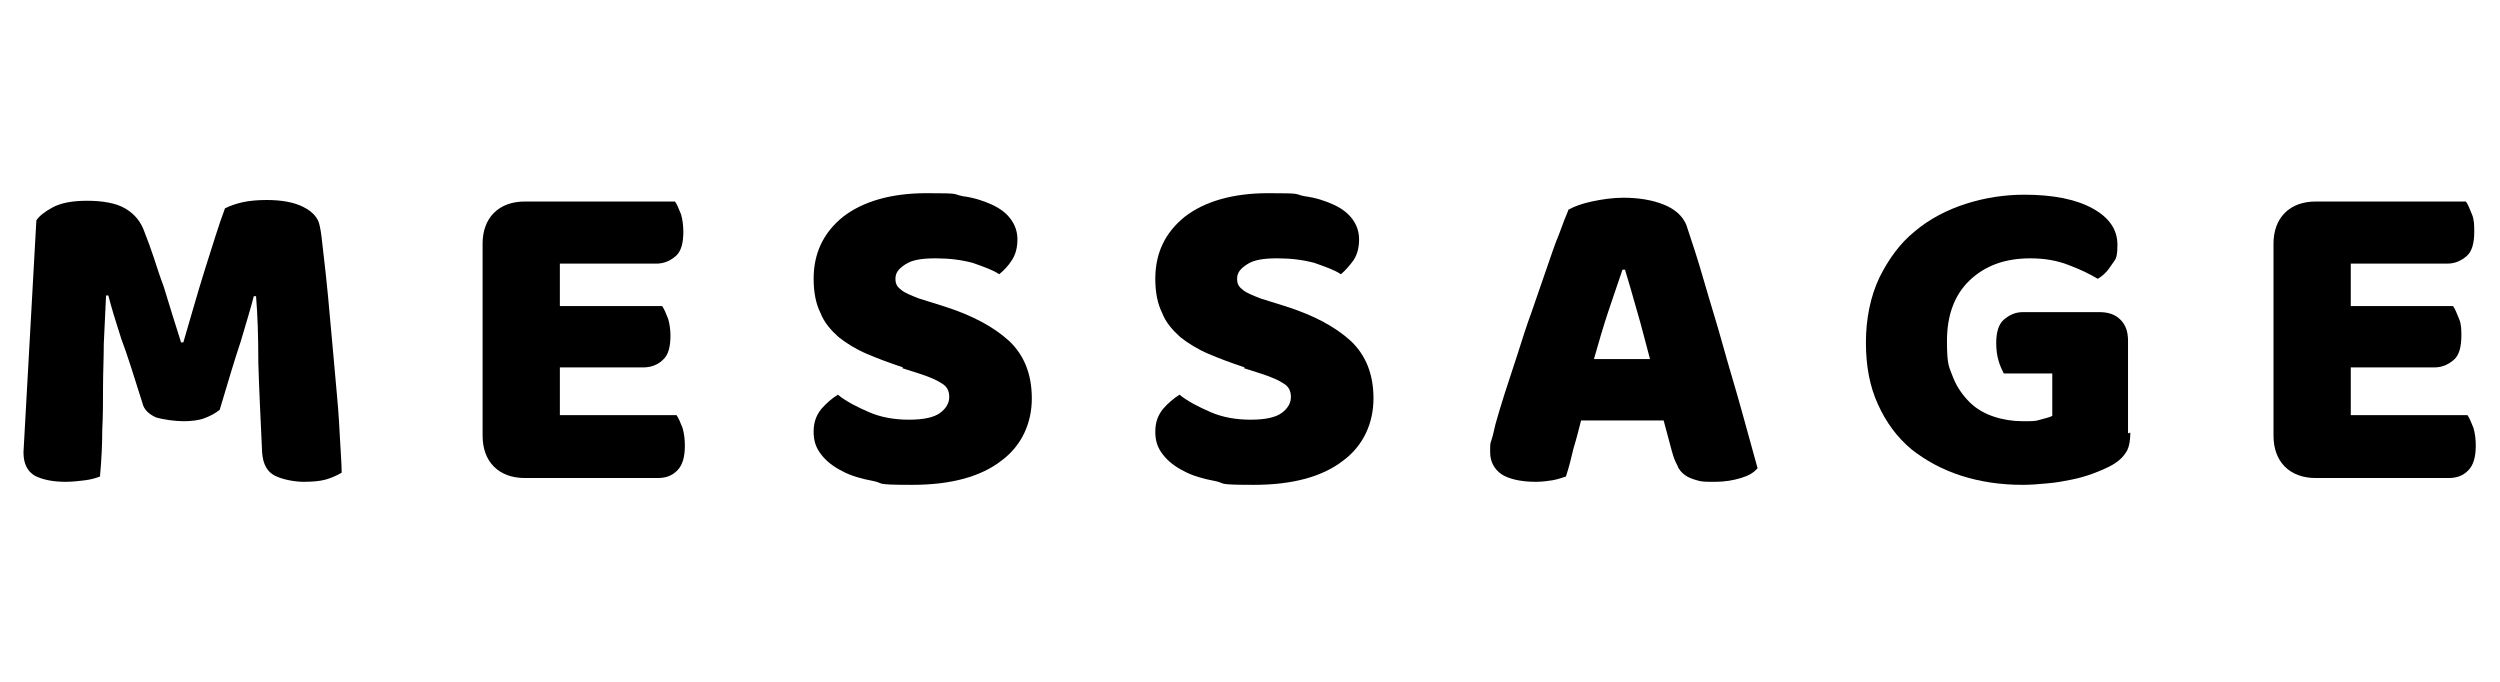 <?xml version="1.0" encoding="UTF-8"?>
<svg id="_レイヤー_1" data-name="レイヤー_1" xmlns="http://www.w3.org/2000/svg" version="1.1" viewBox="0 0 330 90">
  <!-- Generator: Adobe Illustrator 29.7.1, SVG Export Plug-In . SVG Version: 2.1.1 Build 8)  -->
  <defs>
    <style>
      .st0 {
        isolation: isolate;
      }
    </style>
  </defs>
  <g id="Message" class="st0">
    <g class="st0">
      <path d="M29,54.1c-.5.4-1.2.8-2,1.1-.8.3-1.8.4-2.8.4s-2.6-.2-3.6-.5c-.9-.4-1.6-1-1.8-1.9-1.1-3.5-2-6.4-2.8-8.5-.7-2.2-1.3-4.1-1.7-5.7h-.3c-.1,2.4-.2,4.5-.3,6.4,0,1.9-.1,3.8-.1,5.7,0,1.8,0,3.7-.1,5.6,0,1.9-.1,4-.3,6.2-.5.2-1.2.4-2,.5-.8.1-1.7.2-2.5.2-1.8,0-3.1-.3-4.1-.8-1-.6-1.5-1.6-1.5-3.1l1.7-30.6c.3-.5,1-1.1,2.1-1.7,1.1-.6,2.6-.9,4.6-.9s3.8.3,5,1c1.2.7,2.1,1.7,2.6,3.2.4,1,.8,2.1,1.2,3.3s.8,2.5,1.3,3.8c.4,1.3.8,2.6,1.2,3.9.4,1.3.8,2.5,1.1,3.5h.3c1-3.4,1.9-6.6,2.9-9.8,1-3.1,1.8-5.8,2.6-7.9.6-.3,1.4-.6,2.3-.8.9-.2,2-.3,3.2-.3,2,0,3.6.3,4.8.9,1.2.6,2,1.4,2.2,2.5.2.8.3,2,.5,3.7.2,1.7.4,3.5.6,5.6.2,2.1.4,4.3.6,6.6.2,2.3.4,4.6.6,6.7.2,2.1.3,4.1.4,5.9.1,1.8.2,3.1.2,4.1-.7.4-1.4.7-2.1.9-.7.2-1.7.3-2.9.3s-2.8-.3-3.8-.8c-1-.5-1.6-1.5-1.7-3.1-.2-4.4-.4-8.3-.5-11.8,0-3.5-.1-6.4-.3-8.8h-.3c-.4,1.6-1,3.5-1.7,5.9-.8,2.4-1.7,5.4-2.8,9.1Z"/>
      <path d="M63.7,32.2c0-1.7.5-3.1,1.5-4.1,1-1,2.4-1.5,4.1-1.5h19.8c.3.4.5,1,.8,1.7.2.7.3,1.5.3,2.3,0,1.5-.3,2.6-1,3.2-.7.6-1.5,1-2.6,1h-12.7v5.6h13.5c.3.4.5,1,.8,1.7.2.7.3,1.5.3,2.2,0,1.5-.3,2.6-1,3.2-.6.6-1.5,1-2.6,1h-11v6.3h15.4c.3.4.5,1,.8,1.7.2.7.3,1.5.3,2.3,0,1.5-.3,2.6-1,3.3-.7.7-1.5,1-2.6,1h-17.5c-1.7,0-3.1-.5-4.1-1.5-1-1-1.5-2.4-1.5-4.1v-25.4Z"/>
      <path d="M119.2,48.5c-1.8-.6-3.4-1.2-4.8-1.8-1.4-.6-2.7-1.4-3.7-2.2-1-.9-1.9-1.9-2.4-3.2-.6-1.2-.9-2.7-.9-4.5,0-3.4,1.3-6.1,3.9-8.2,2.6-2,6.3-3.1,11-3.1s3.3.1,4.8.4c1.5.2,2.7.6,3.8,1.1,1.1.5,1.9,1.1,2.5,1.9.6.8.9,1.7.9,2.7s-.2,1.9-.7,2.7-1.1,1.4-1.7,1.9c-.9-.6-2.1-1-3.5-1.5-1.5-.4-3.1-.6-4.9-.6s-3.1.2-4,.8-1.3,1.1-1.3,1.9.3,1.1.8,1.5c.5.4,1.3.7,2.3,1.1l3.2,1c3.8,1.2,6.6,2.7,8.7,4.6,2,1.9,3,4.4,3,7.6s-1.3,6.2-4,8.2c-2.7,2.1-6.6,3.2-11.8,3.2s-3.6-.2-5.1-.5c-1.6-.3-3-.7-4.1-1.3-1.2-.6-2.1-1.3-2.8-2.2-.7-.9-1-1.8-1-3s.3-2.1,1-3c.7-.8,1.4-1.4,2.2-1.9,1.1.9,2.5,1.6,4.1,2.3s3.4,1,5.3,1,3.3-.3,4.1-.9c.8-.6,1.2-1.3,1.2-2.1s-.3-1.4-1-1.8c-.6-.4-1.5-.8-2.7-1.2l-2.5-.8Z"/>
      <path d="M164.3,48.5c-1.8-.6-3.4-1.2-4.8-1.8-1.4-.6-2.7-1.4-3.7-2.2-1-.9-1.9-1.9-2.4-3.2-.6-1.2-.9-2.7-.9-4.5,0-3.4,1.3-6.1,3.9-8.2,2.6-2,6.3-3.1,11-3.1s3.3.1,4.8.4c1.5.2,2.7.6,3.8,1.1,1.1.5,1.9,1.1,2.5,1.9.6.8.9,1.7.9,2.7s-.2,1.9-.7,2.7c-.5.7-1.1,1.4-1.7,1.9-.9-.6-2.1-1-3.5-1.5-1.5-.4-3.1-.6-4.9-.6s-3.1.2-4,.8-1.3,1.1-1.3,1.9.3,1.1.8,1.5c.5.4,1.3.7,2.3,1.1l3.2,1c3.8,1.2,6.6,2.7,8.7,4.6,2,1.9,3,4.4,3,7.6s-1.3,6.2-4,8.2c-2.7,2.1-6.6,3.2-11.8,3.2s-3.6-.2-5.1-.5c-1.6-.3-3-.7-4.1-1.3-1.2-.6-2.1-1.3-2.8-2.2-.7-.9-1-1.8-1-3s.3-2.1,1-3c.7-.8,1.4-1.4,2.2-1.9,1.1.9,2.5,1.6,4.1,2.3s3.4,1,5.3,1,3.3-.3,4.1-.9c.8-.6,1.2-1.3,1.2-2.1s-.3-1.4-1-1.8c-.6-.4-1.5-.8-2.7-1.2l-2.5-.8Z"/>
      <path d="M207,27.7c.7-.4,1.7-.8,3.1-1.1s2.8-.5,4.2-.5c2,0,3.8.3,5.3.9,1.5.6,2.5,1.5,3,2.7.7,2.1,1.5,4.5,2.3,7.3.8,2.8,1.7,5.6,2.5,8.5.8,2.9,1.7,5.8,2.5,8.7.8,2.9,1.5,5.4,2.1,7.6-.5.6-1.2,1-2.2,1.3-1,.3-2.1.5-3.4.5s-1.8,0-2.4-.2c-.7-.2-1.2-.4-1.6-.7-.4-.3-.8-.7-1-1.3-.3-.5-.5-1.1-.7-1.8l-1.1-4.1h-10.9c-.3,1.2-.6,2.4-1,3.7-.3,1.3-.6,2.5-1,3.7-.6.2-1.2.4-1.8.5-.6.1-1.4.2-2.2.2-2,0-3.6-.4-4.5-1-1-.7-1.5-1.7-1.5-2.9s0-1.1.2-1.7c.2-.6.3-1.2.5-2,.3-1.1.7-2.4,1.2-4,.5-1.6,1.1-3.3,1.7-5.2.6-1.9,1.2-3.8,1.9-5.7.7-2,1.3-3.8,1.9-5.5s1.1-3.3,1.7-4.7c.5-1.4.9-2.4,1.2-3.1ZM214.2,35.5c-.6,1.7-1.2,3.6-1.9,5.6-.7,2.1-1.3,4.2-1.9,6.3h7.4c-.6-2.2-1.1-4.3-1.7-6.3-.6-2.1-1.1-3.9-1.6-5.5h-.4Z"/>
      <path d="M281.2,57.1c0,1.2-.2,2.2-.7,2.8-.4.6-1.1,1.2-2.1,1.7-.6.3-1.3.6-2.1.9s-1.8.6-2.8.8-2,.4-3.2.5c-1.1.1-2.2.2-3.3.2-2.9,0-5.6-.4-8.1-1.2s-4.7-2-6.6-3.5c-1.9-1.6-3.3-3.5-4.4-5.9-1.1-2.4-1.6-5.1-1.6-8.2s.6-6.1,1.8-8.6c1.2-2.4,2.7-4.5,4.7-6.1,1.9-1.6,4.2-2.8,6.7-3.6,2.5-.8,5.1-1.2,7.7-1.2,3.8,0,6.8.6,9,1.8,2.2,1.2,3.3,2.8,3.3,4.8s-.3,1.9-.8,2.7c-.5.8-1.1,1.4-1.8,1.8-1-.6-2.2-1.2-3.8-1.8-1.5-.6-3.2-.9-5.1-.9-3.4,0-6,1-8,2.9s-3,4.6-3,8,.3,3.4.8,4.8c.5,1.3,1.3,2.4,2.2,3.3.9.9,2,1.5,3.2,1.9s2.5.6,3.8.6,1.7,0,2.3-.2c.7-.2,1.2-.3,1.6-.5v-5.6h-6.4c-.2-.4-.5-1-.7-1.7-.2-.7-.3-1.5-.3-2.3,0-1.4.3-2.5,1-3.1.7-.6,1.5-1,2.5-1h10.1c1.2,0,2.1.3,2.8,1,.7.7,1,1.6,1,2.8v12.2Z"/>
      <path d="M300.1,32.2c0-1.7.5-3.1,1.5-4.1,1-1,2.4-1.5,4.1-1.5h19.8c.3.4.5,1,.8,1.7s.3,1.5.3,2.3c0,1.5-.3,2.6-1,3.2-.7.6-1.5,1-2.6,1h-12.7v5.6h13.5c.3.4.5,1,.8,1.7s.3,1.5.3,2.2c0,1.5-.3,2.6-1,3.2s-1.5,1-2.6,1h-11v6.3h15.4c.3.4.5,1,.8,1.7.2.7.3,1.5.3,2.3,0,1.5-.3,2.6-1,3.3s-1.5,1-2.6,1h-17.5c-1.7,0-3.1-.5-4.1-1.5-1-1-1.5-2.4-1.5-4.1v-25.4Z"/>
    </g>
  </g>
</svg>